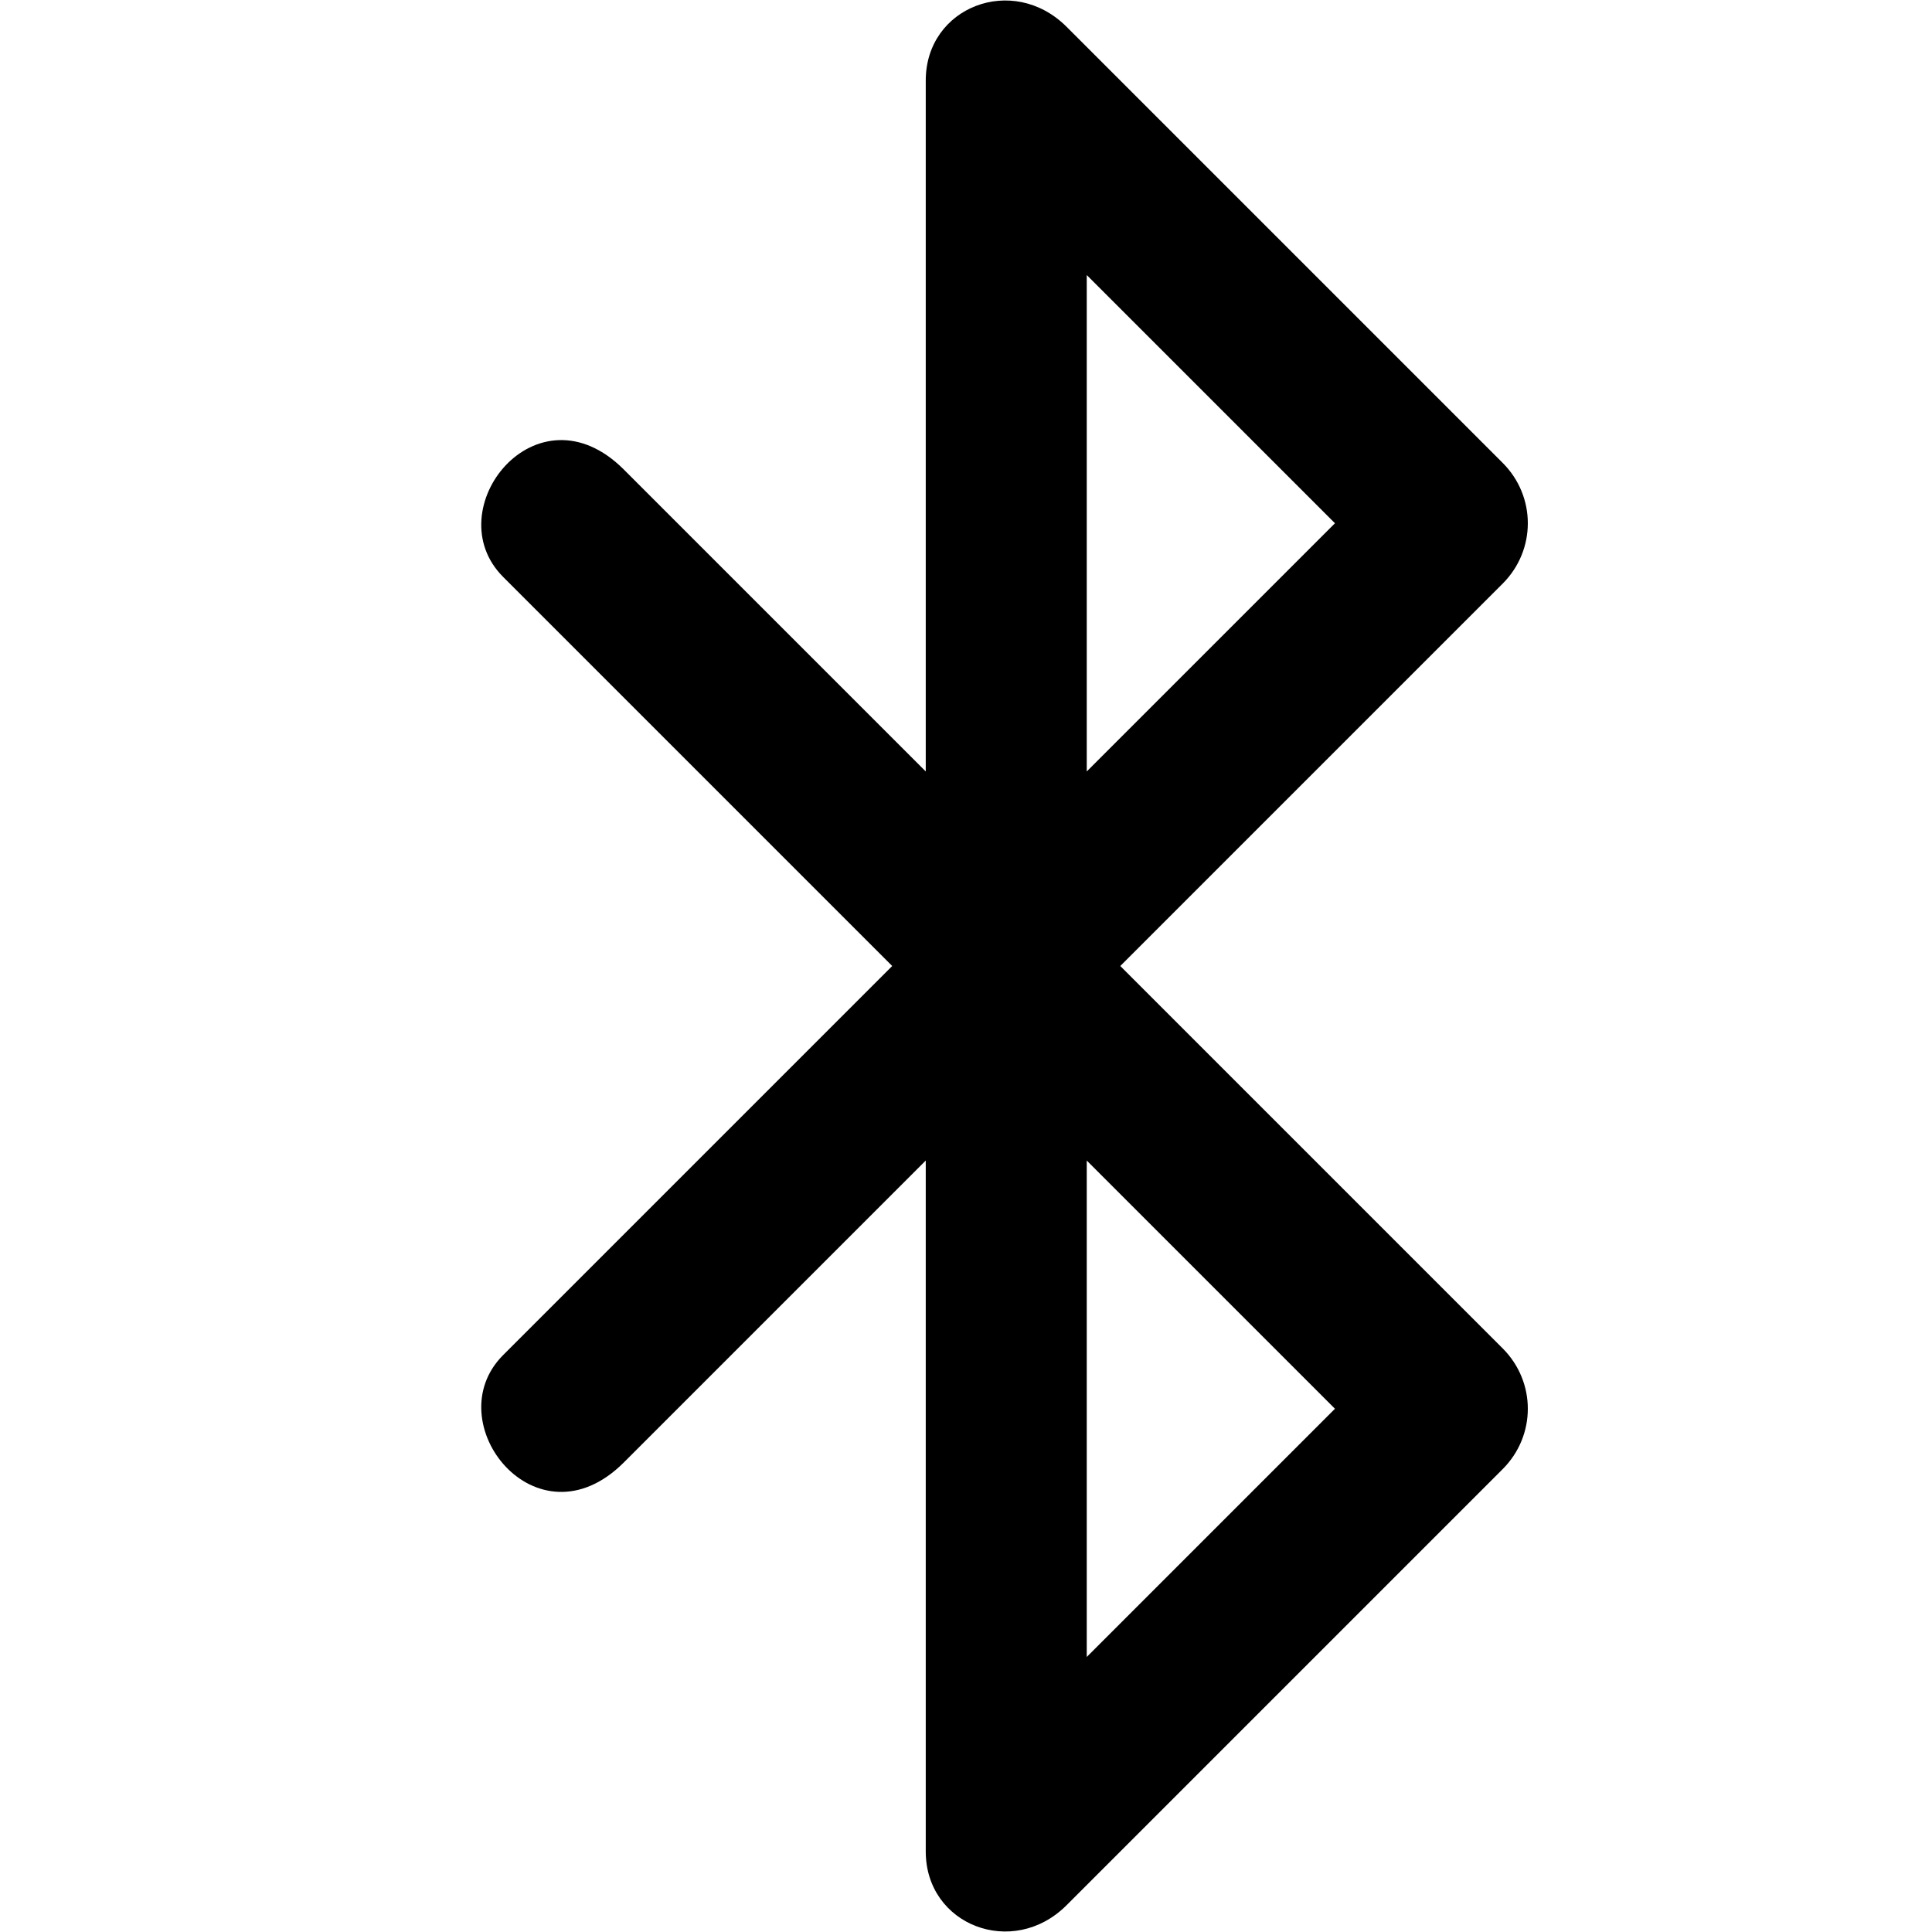 <?xml version="1.0" ?><svg viewBox="0 0 288 288" xmlns="http://www.w3.org/2000/svg"><path d="M167 144l57 57c5 5 5 13 0 18l-65 65c-8 8-21 3-21-8V173l-45 45c-13 13-28-6-18-16l58-58-58-58c-10-10 5-29 18-16l45 45V12c0-11 13-16 21-8l65 65c5 5 5 13 0 18zm-5 103l37-37-37-37v74zm0-206v74l37-37z"/></svg>
